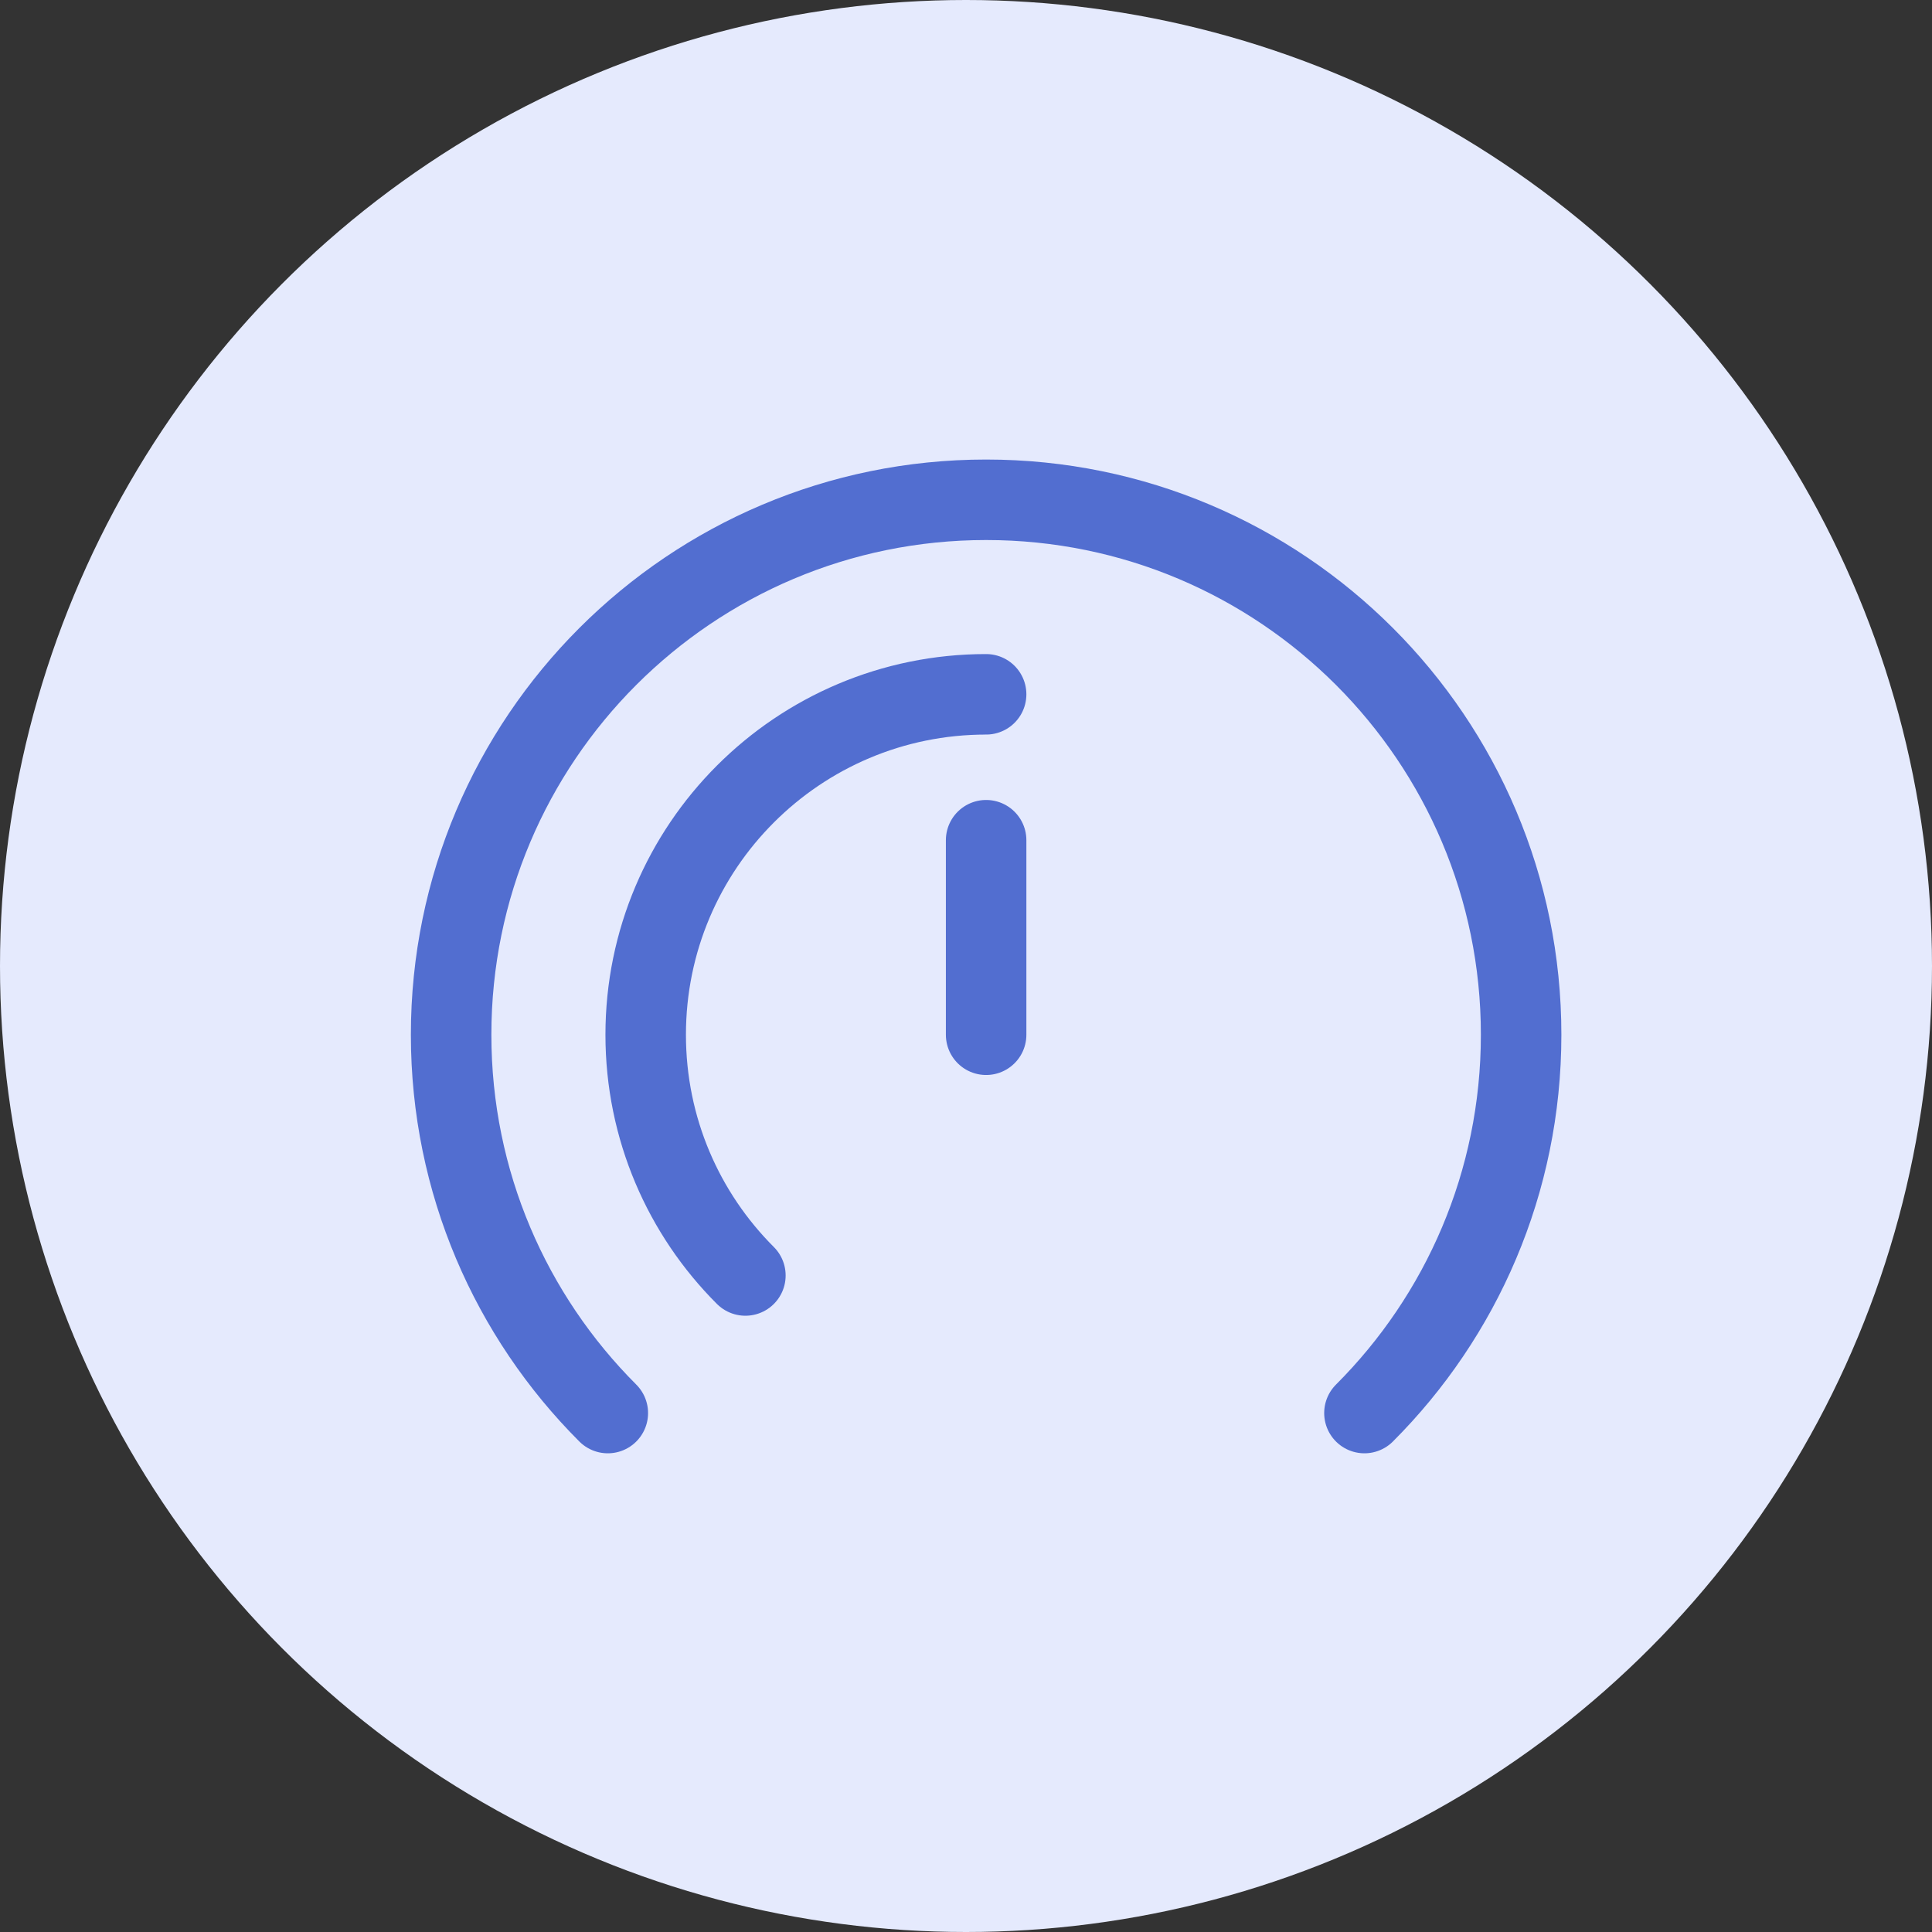 <svg width="48" height="48" viewBox="0 0 48 48" fill="none" xmlns="http://www.w3.org/2000/svg">
<rect x="0" y="0" width="48" height="48" fill="#333333" stroke="none"/>
<circle cx="24" cy="24" r="24" fill="#E5EAFD"/>
<path d="M39 10H10V39H39V10Z" fill="white" fill-opacity="0.01"/>
<path d="M15.101 35.107C12.696 32.702 11.208 29.379 11.208 25.708C11.208 18.367 17.159 12.417 24.5 12.417C31.841 12.417 37.792 18.367 37.792 25.708C37.792 29.379 36.304 32.702 33.899 35.107" stroke="#526ED0" stroke-width="2" stroke-linecap="round" stroke-linejoin="round"/>
<path d="M18.519 31.689C16.988 30.159 16.042 28.044 16.042 25.708C16.042 21.037 19.829 17.25 24.5 17.25" stroke="#526ED0" stroke-width="2" stroke-linecap="round"/>
<path d="M24.5 25.708V20.875" stroke="#526ED0" stroke-width="2" stroke-linecap="round" stroke-linejoin="round"/>
</svg>
